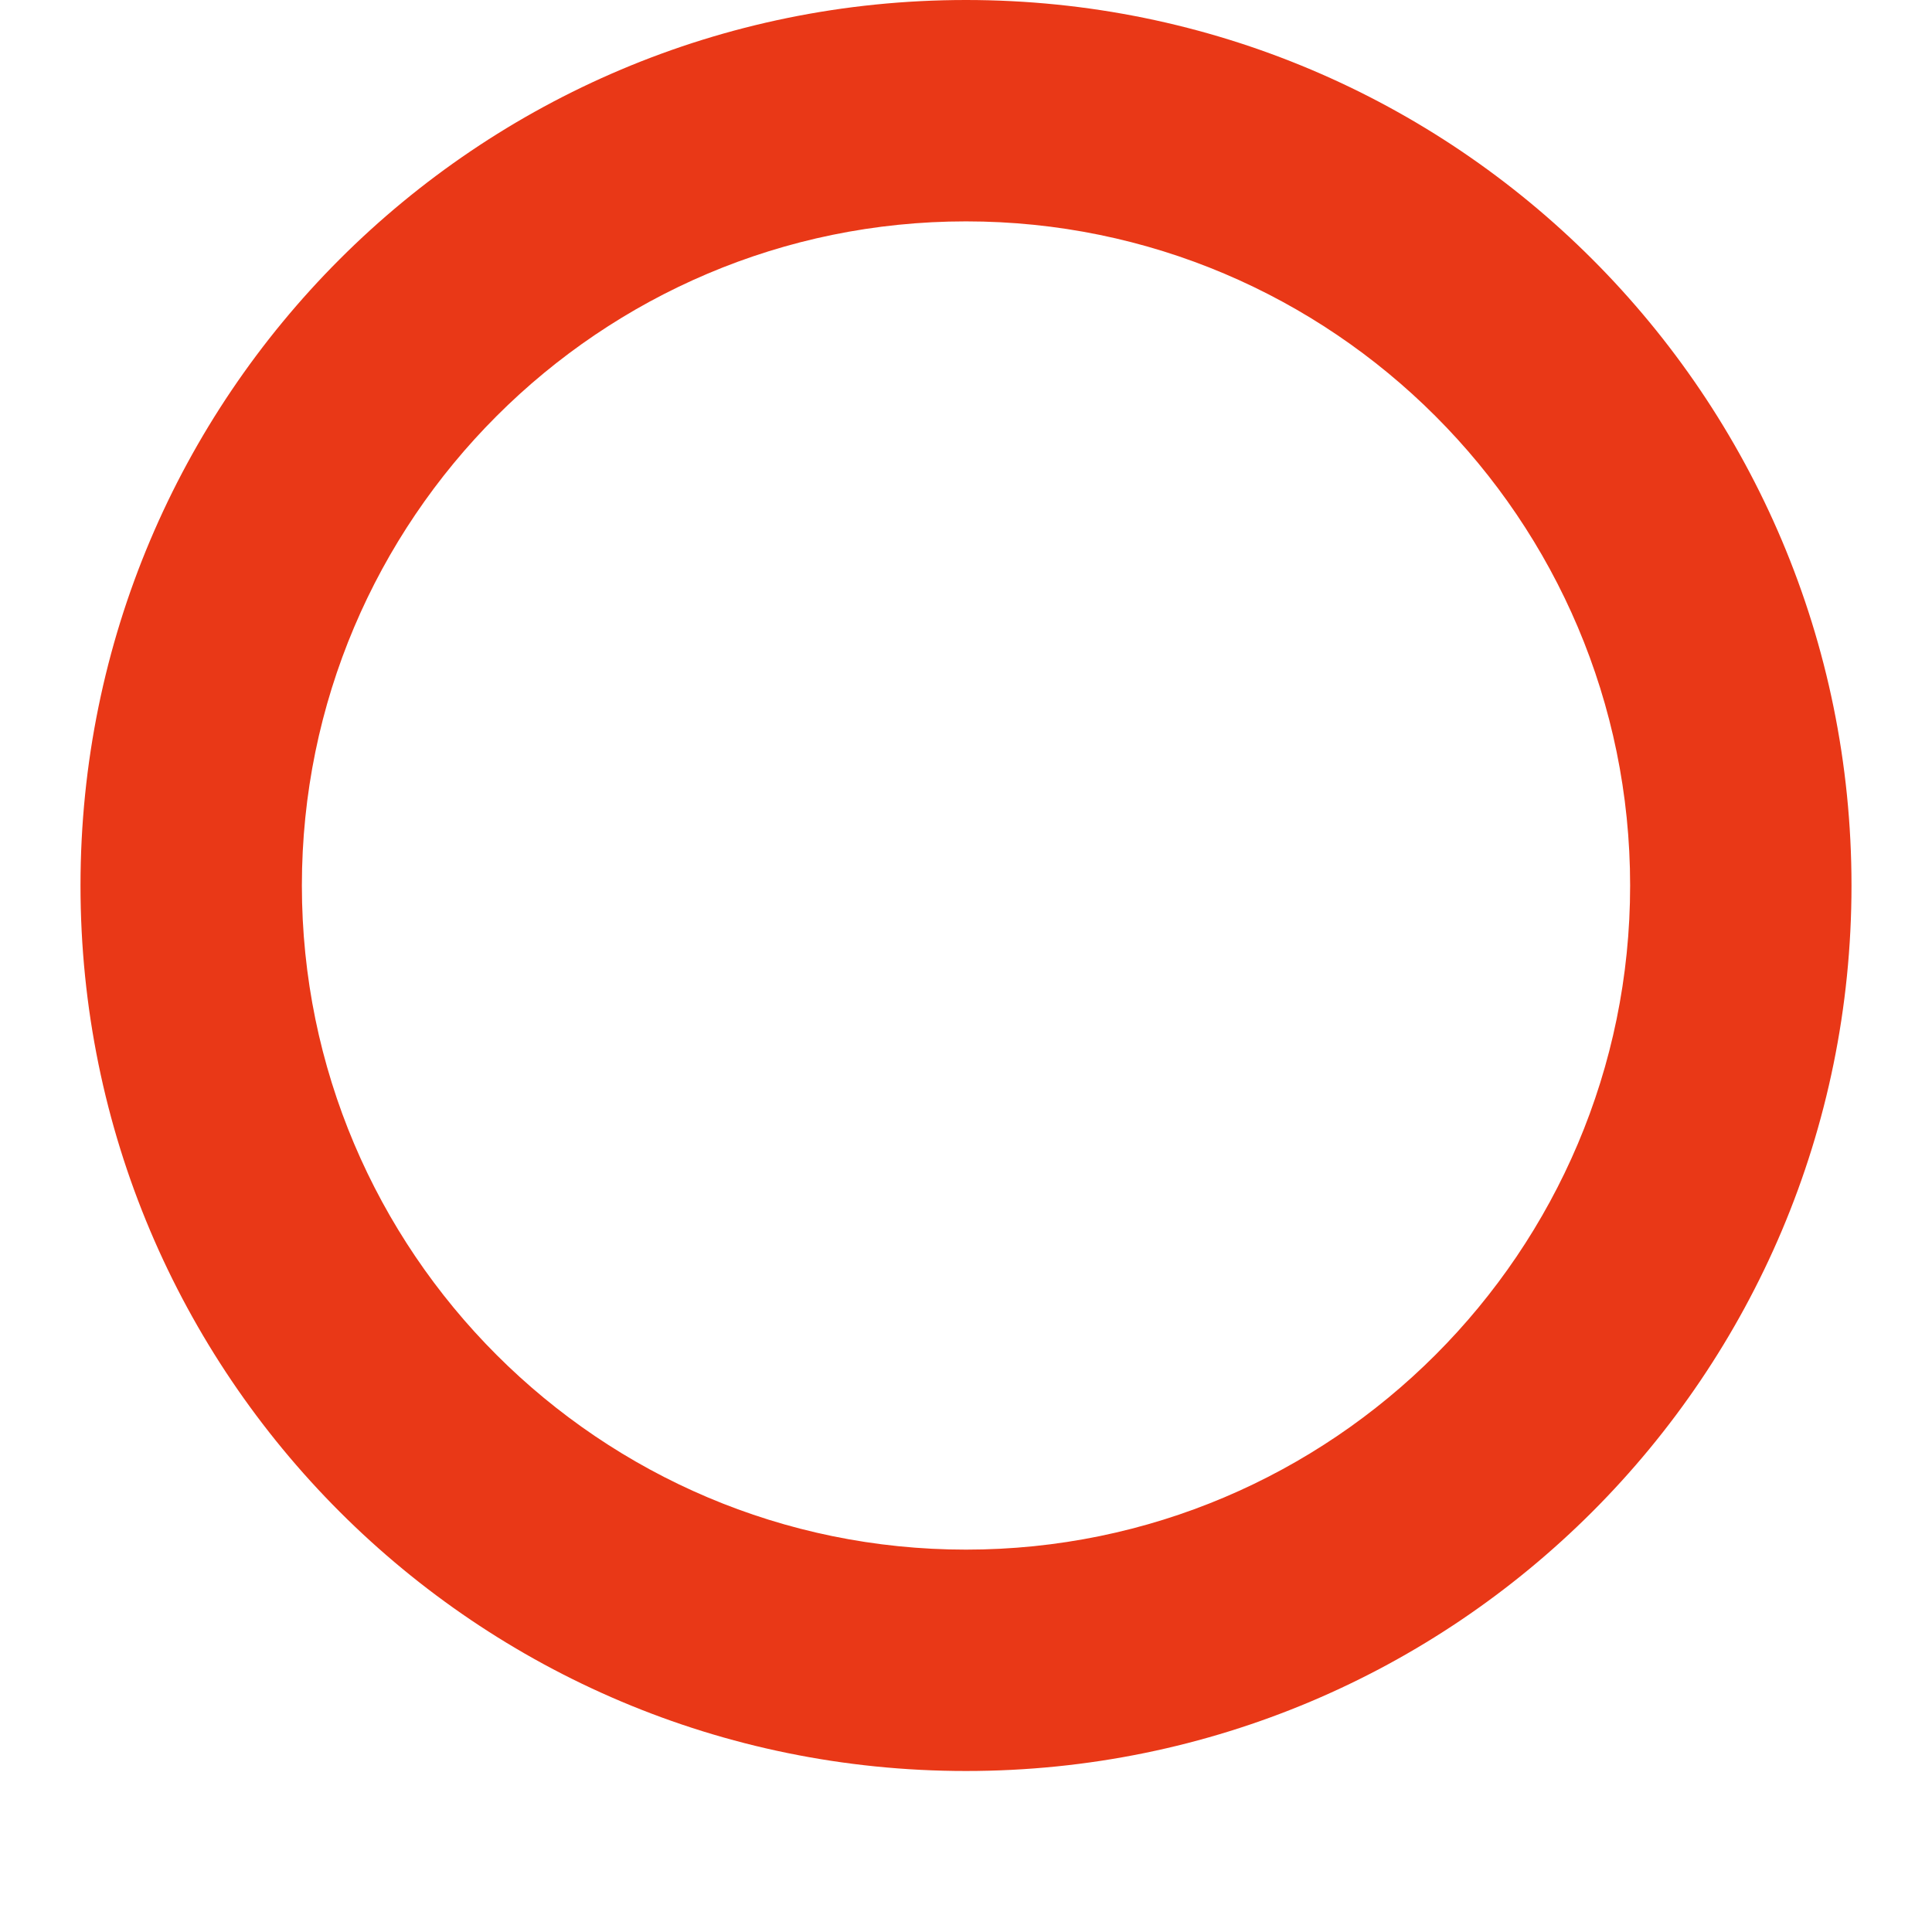<?xml version="1.0" encoding="utf-8"?>
<!-- Generator: Adobe Illustrator 27.7.0, SVG Export Plug-In . SVG Version: 6.00 Build 0)  -->
<svg version="1.1" id="レイヤー_1" xmlns="http://www.w3.org/2000/svg" xmlns:xlink="http://www.w3.org/1999/xlink" x="0px"
	 y="0px" viewBox="0 0 24 24" style="enable-background:new 0 0 24 24;" xml:space="preserve">
<style type="text/css">
	.st0{fill:#E93817;}
	.st1{fill:none;}
</style>
<path class="st0" d="M12,2.75c4.55,0,8.25,3.7,8.25,8.25s-3.7,8.25-8.25,8.25S3.75,15.55,3.75,11S7.45,2.75,12,2.75 M12,0
	C5.92,0,1,4.92,1,11s4.92,11,11,11s11-4.92,11-11S18.08,0,12,0L12,0z"/>
<rect class="st1" width="24" height="24"/>
</svg>
